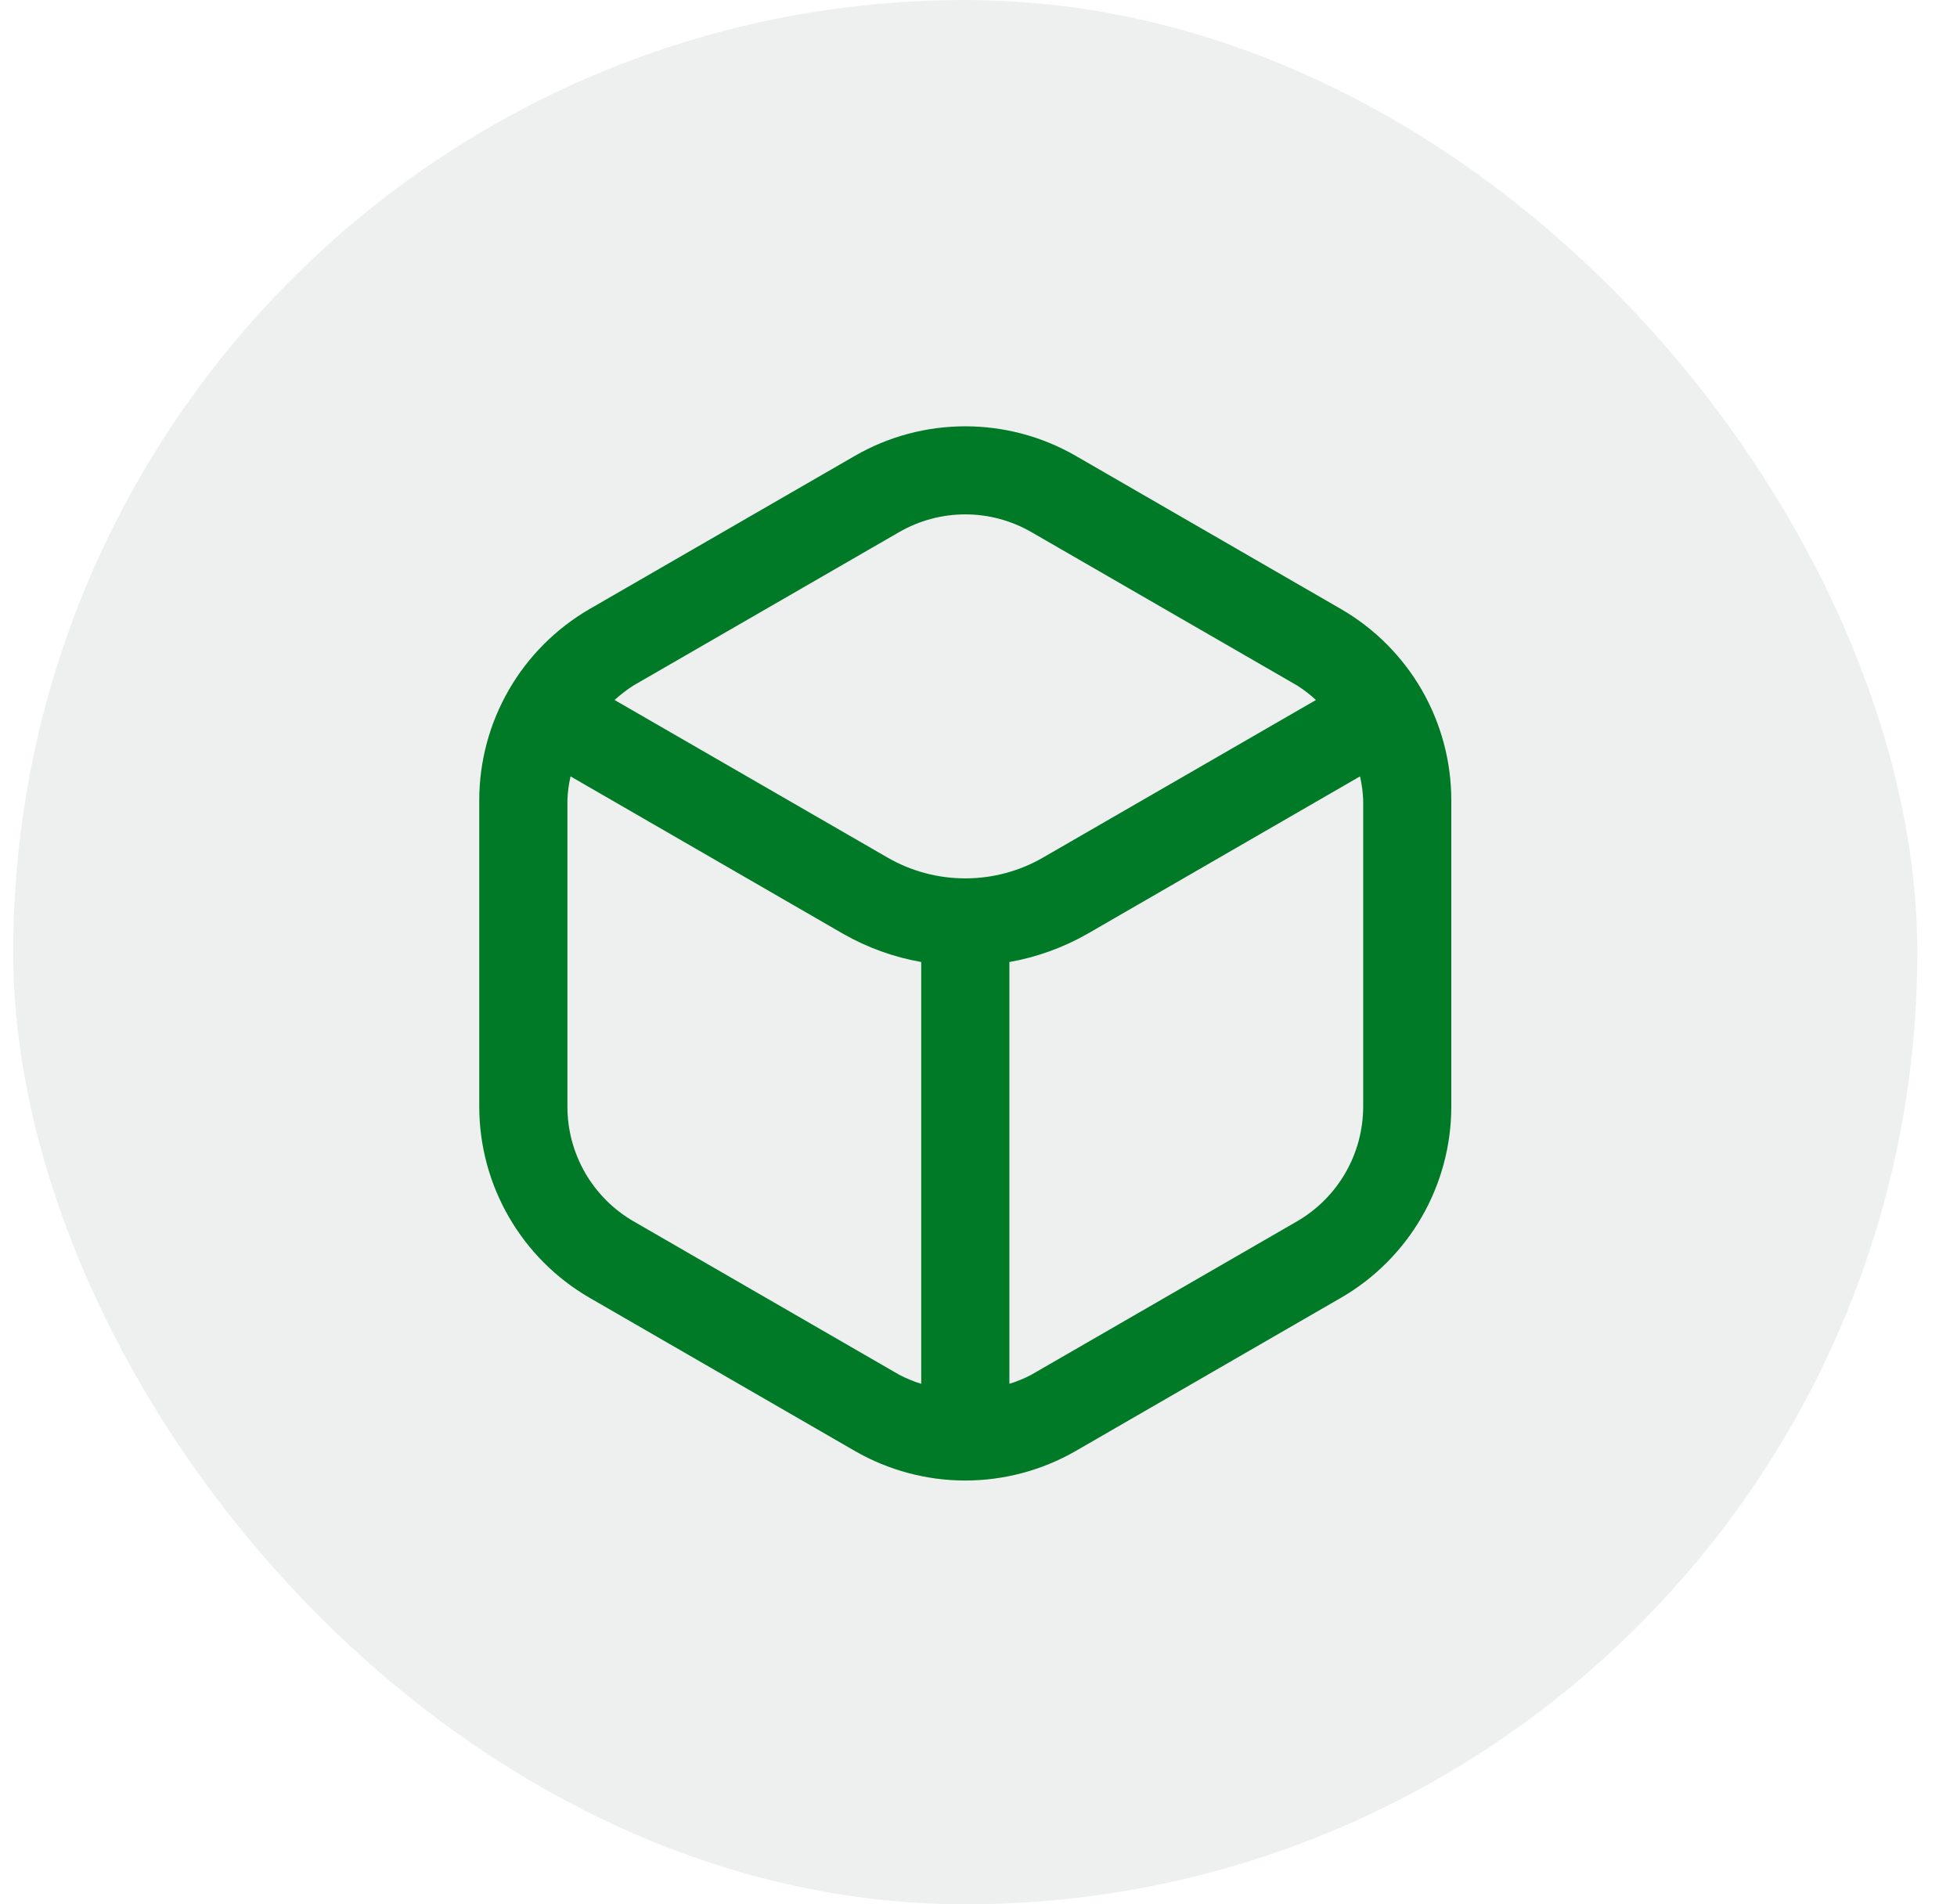 <svg width="37" height="36" viewBox="0 0 37 36" fill="none" xmlns="http://www.w3.org/2000/svg">
<rect x="0.25" width="36" height="36" rx="18" fill="#DFE3E1" fill-opacity="0.5"/>
<path d="M25.356 11.515L20.334 8.615C19.7 8.25 18.981 8.059 18.25 8.059C17.519 8.059 16.801 8.25 16.167 8.615L11.144 11.515C10.512 11.882 9.986 12.408 9.621 13.041C9.255 13.674 9.062 14.392 9.061 15.123V20.923C9.062 21.654 9.255 22.373 9.621 23.006C9.986 23.639 10.512 24.166 11.144 24.532L16.167 27.432C16.801 27.796 17.519 27.988 18.25 27.988C18.981 27.988 19.7 27.796 20.334 27.432L25.356 24.532C25.989 24.166 26.514 23.639 26.88 23.006C27.245 22.373 27.438 21.654 27.439 20.923V15.123C27.438 14.392 27.245 13.674 26.88 13.041C26.514 12.408 25.989 11.882 25.356 11.515ZM17 10.059C17.38 9.84 17.811 9.724 18.25 9.724C18.689 9.724 19.12 9.84 19.5 10.059L24.523 12.958C24.65 13.039 24.77 13.131 24.88 13.233L19.719 16.212C19.273 16.47 18.766 16.605 18.25 16.605C17.735 16.605 17.228 16.47 16.781 16.212L11.62 13.233C11.731 13.131 11.85 13.039 11.978 12.958L17 10.059ZM11.978 23.088C11.598 22.868 11.283 22.552 11.063 22.172C10.844 21.792 10.728 21.36 10.728 20.922V15.123C10.733 14.973 10.753 14.824 10.787 14.677L15.948 17.657C16.404 17.916 16.9 18.095 17.417 18.186V26.16C17.273 26.116 17.133 26.058 17 25.988L11.978 23.088ZM25.773 20.922C25.772 21.36 25.657 21.792 25.437 22.172C25.218 22.552 24.902 22.868 24.523 23.088L19.5 25.988C19.367 26.058 19.227 26.116 19.084 26.16V18.186C19.6 18.095 20.097 17.916 20.553 17.657L25.713 14.677C25.747 14.824 25.767 14.973 25.773 15.123V20.922Z" fill="#007A27"/>
</svg>
